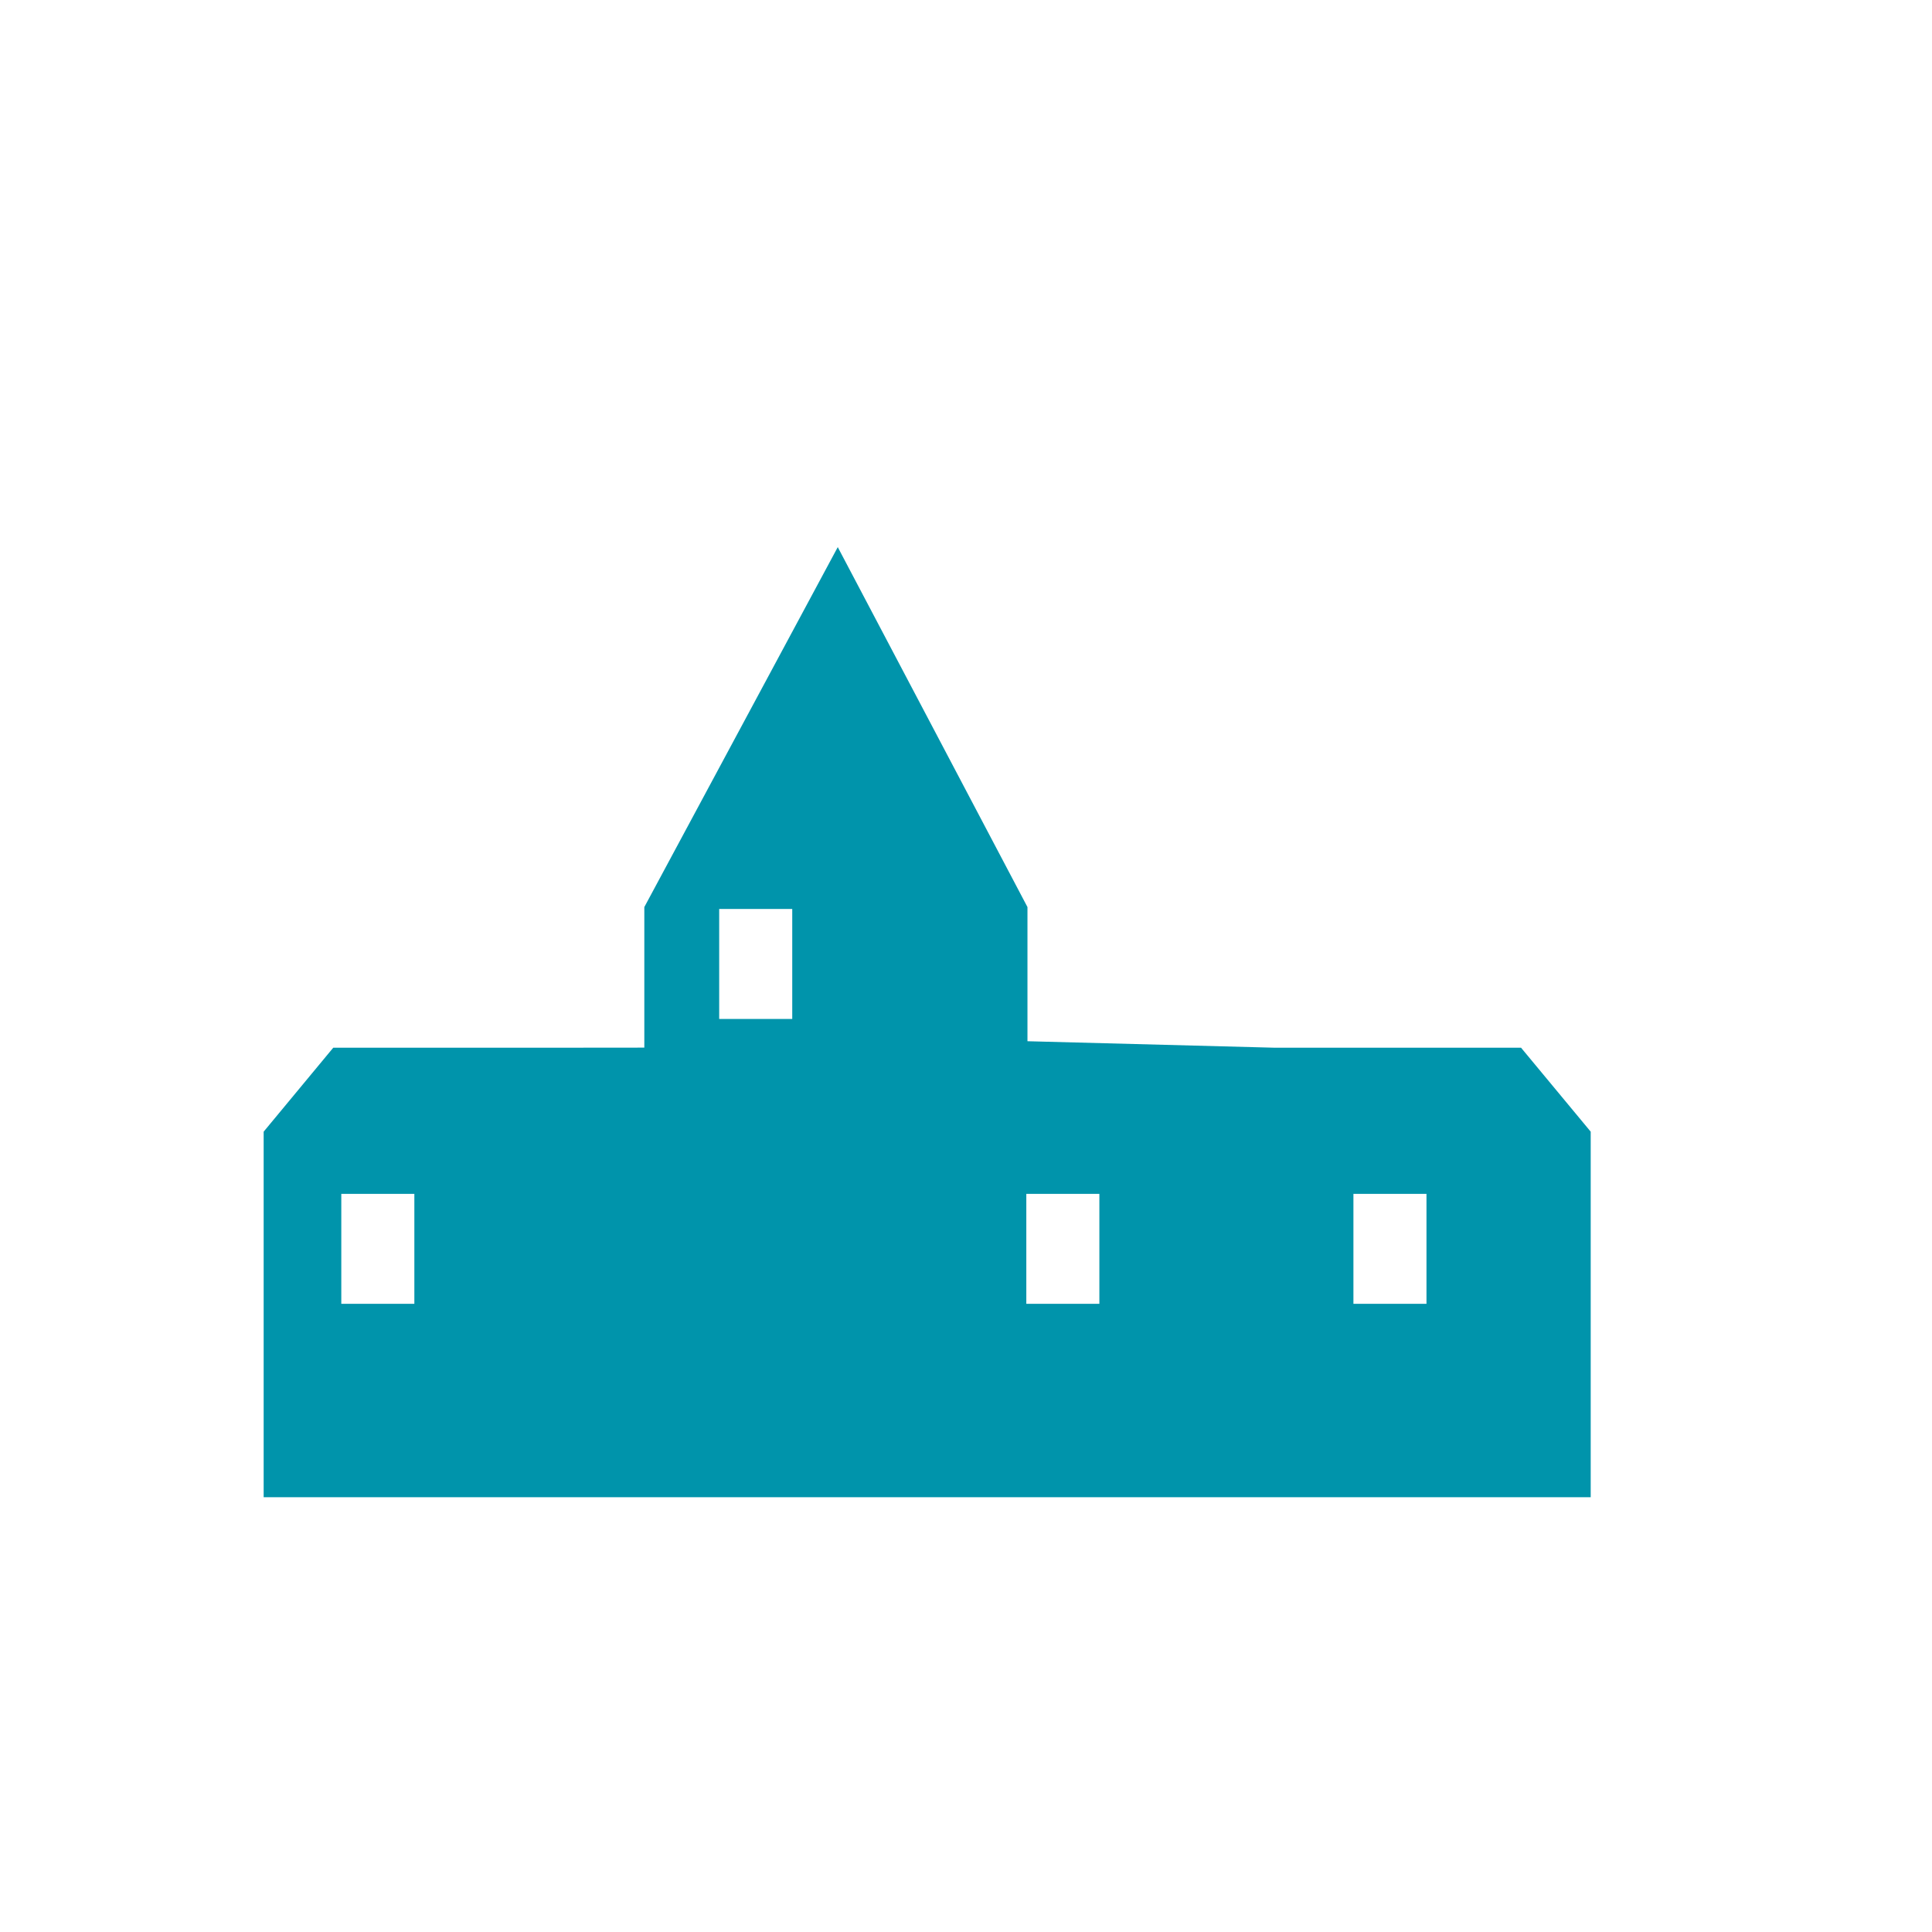 <svg id="Calque_1" data-name="Calque 1" xmlns="http://www.w3.org/2000/svg" xmlns:xlink="http://www.w3.org/1999/xlink" viewBox="0 0 32 32" fill="#0094AB">
  <defs>
    <symbol id="village" data-name="village" viewBox="0 0 21.98 15.737">
      <path d="M21.98,15.737H0V9.682L1.153,8.291H5.254L6.305,8.29v-2.328L9.509,0l3.142,5.962V8.184l4.075.107H20.826L21.98,9.682ZM1.286,12.533H2.496V10.712H1.286ZM7.545,7.815H8.755V5.993H7.545Zm5.087,4.718h1.21V10.712H12.632Zm5.418,0h1.21V10.712H18.05Z"/>
    </symbol>
  </defs>
  <title>village</title>
  <use width="21.98" height="15.737" transform="translate(4.367 9.062)" xlink:href="#village"/>
</svg>

